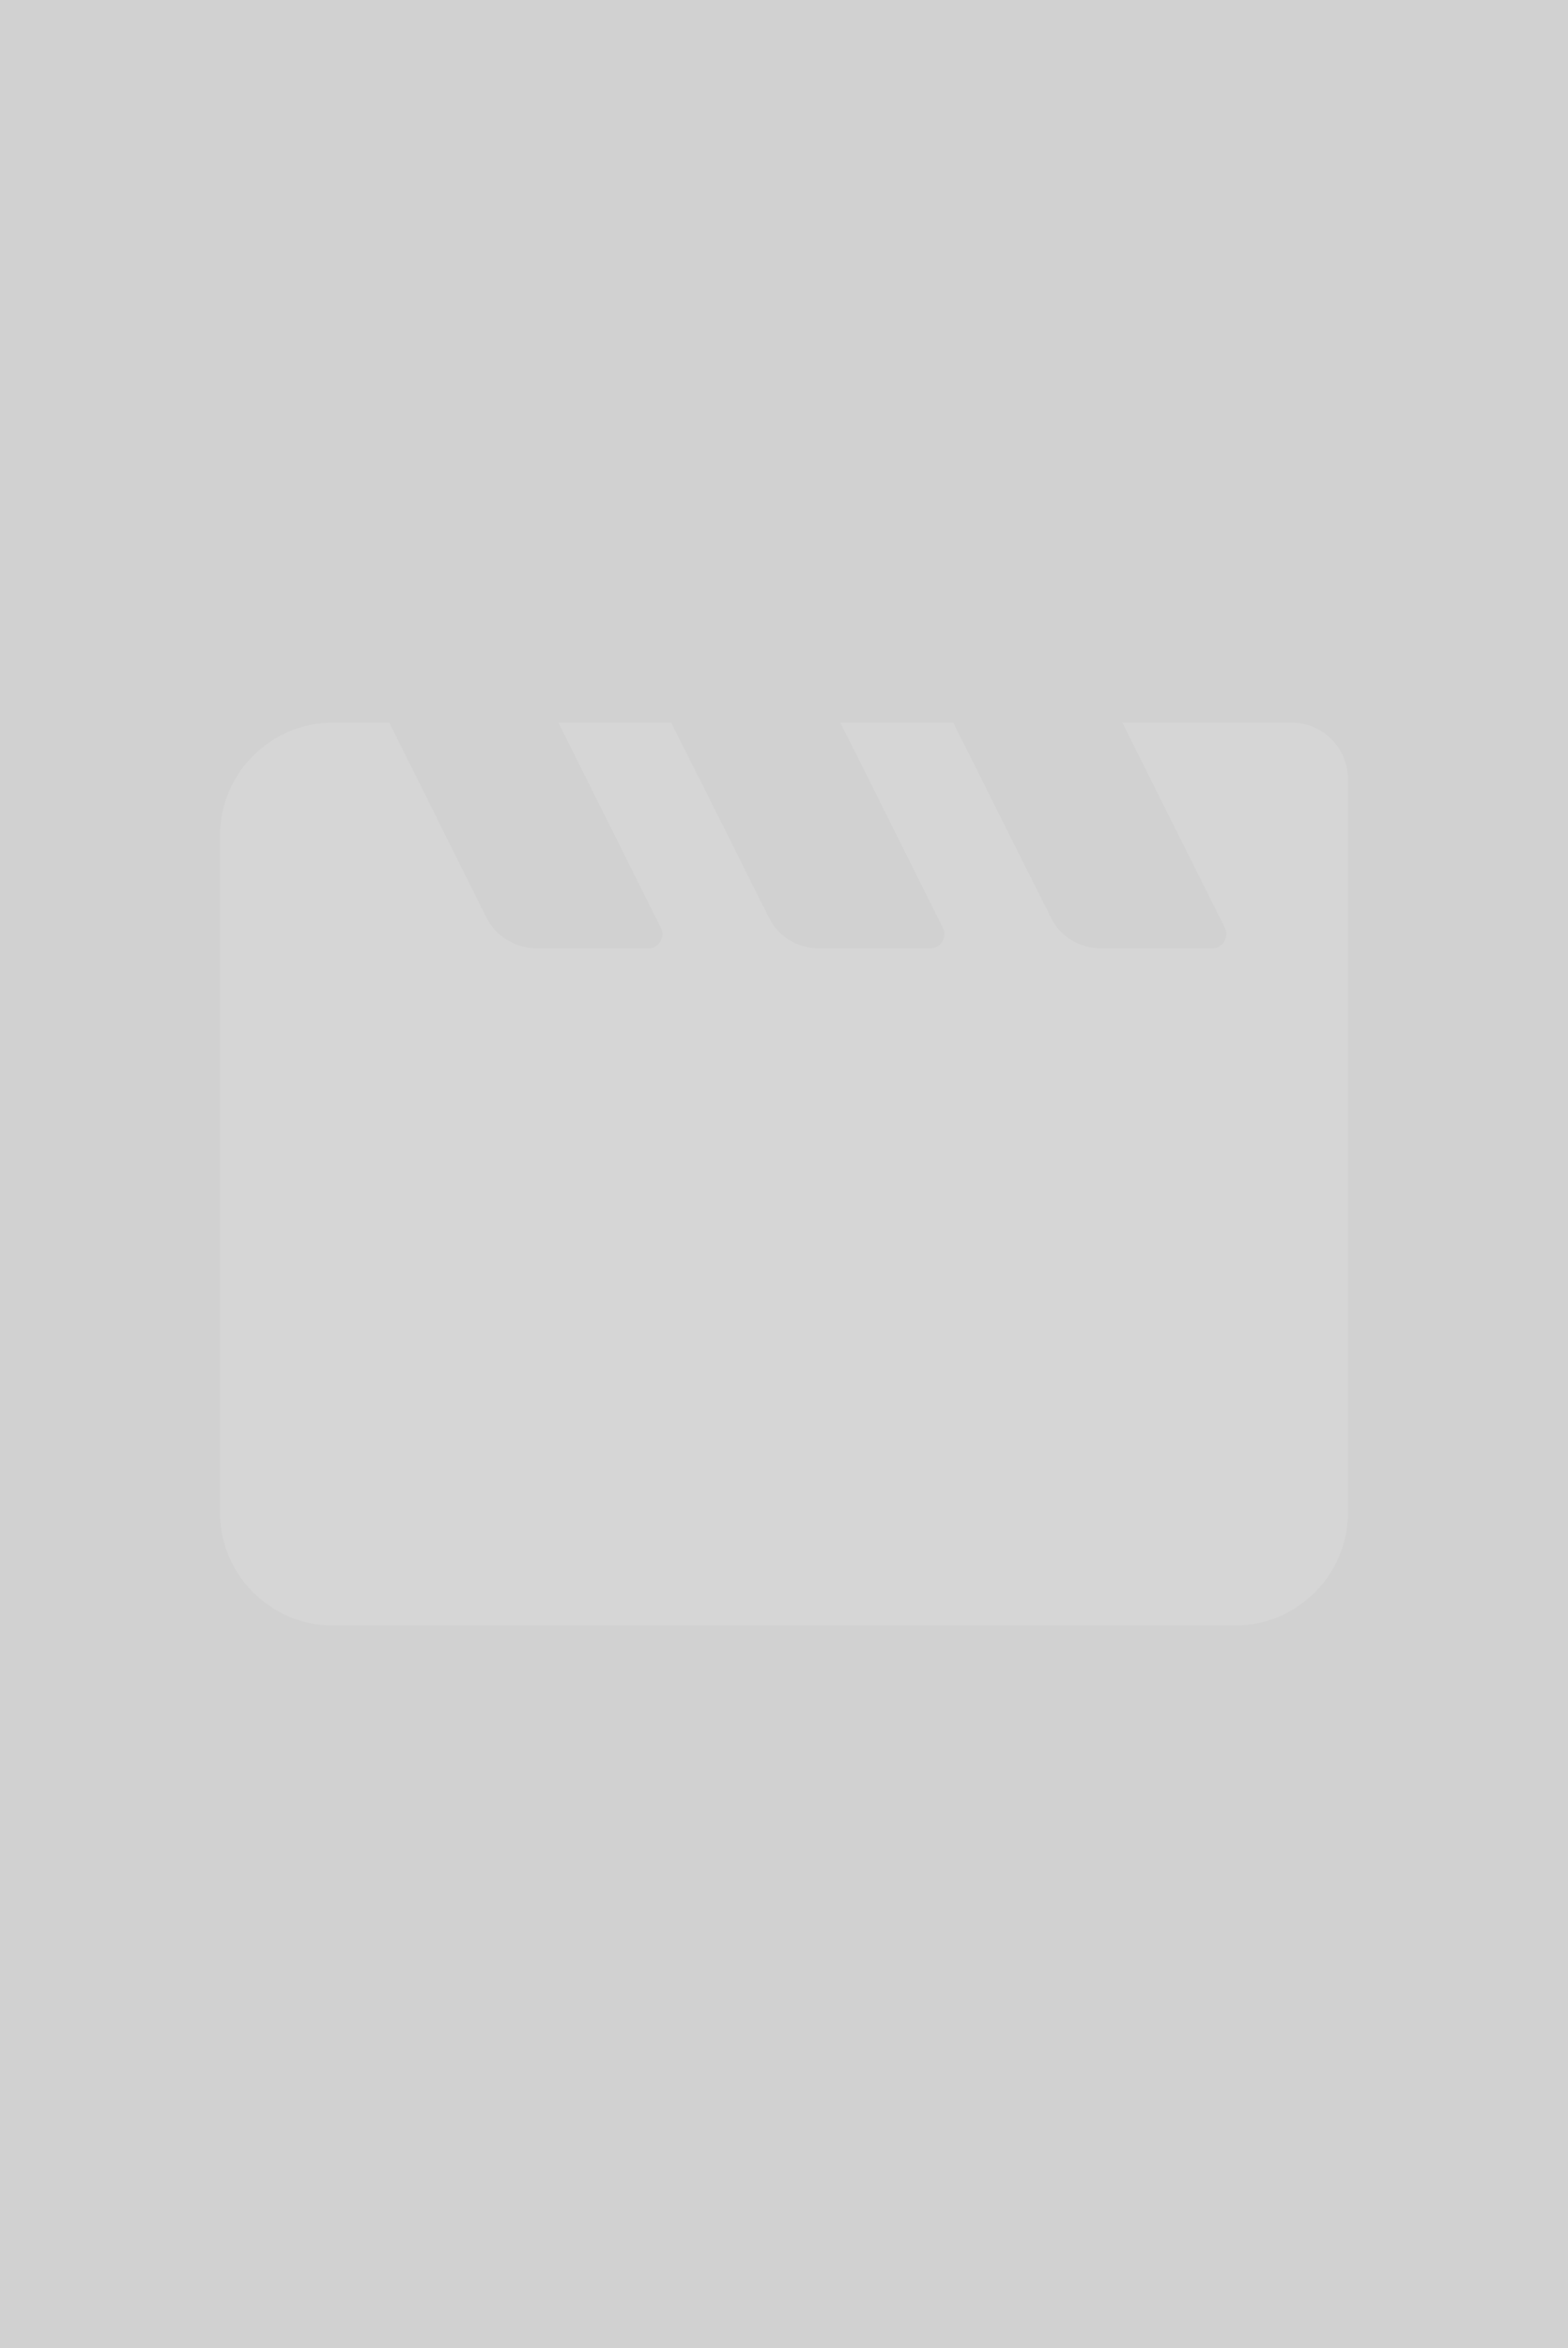 <?xml version="1.0" encoding="UTF-8"?>
<svg id="b" data-name="Layer 2" xmlns="http://www.w3.org/2000/svg" width="71.5" height="107" viewBox="0 0 71.5 107">
  <g id="c" data-name="Layer 1">
    <g opacity=".2">
      <rect width="71.5" height="107" fill="#1a1a1a" stroke-width="0"/>
      <path d="M51.179,32.928l4.68,9.36c.206.411-.103.926-.566.926h-5.091c-.977,0-1.877-.54-2.289-1.414l-4.449-8.872h-5.143l4.68,9.36c.206.411-.103.926-.566.926h-5.091c-.977,0-1.877-.54-2.289-1.414l-4.449-8.872h-5.143l4.68,9.36c.206.411-.103.926-.566.926h-5.091c-.977,0-1.877-.54-2.314-1.414l-4.423-8.872h-2.571c-2.829,0-5.143,2.314-5.143,5.143v30.857c0,2.829,2.314,5.143,5.143,5.143h41.143c2.829,0,5.143-2.314,5.143-5.143v-33.429c0-1.414-1.157-2.571-2.571-2.571h-7.714Z" fill="#333" stroke-width="0"/>
    </g>
  </g>
</svg>